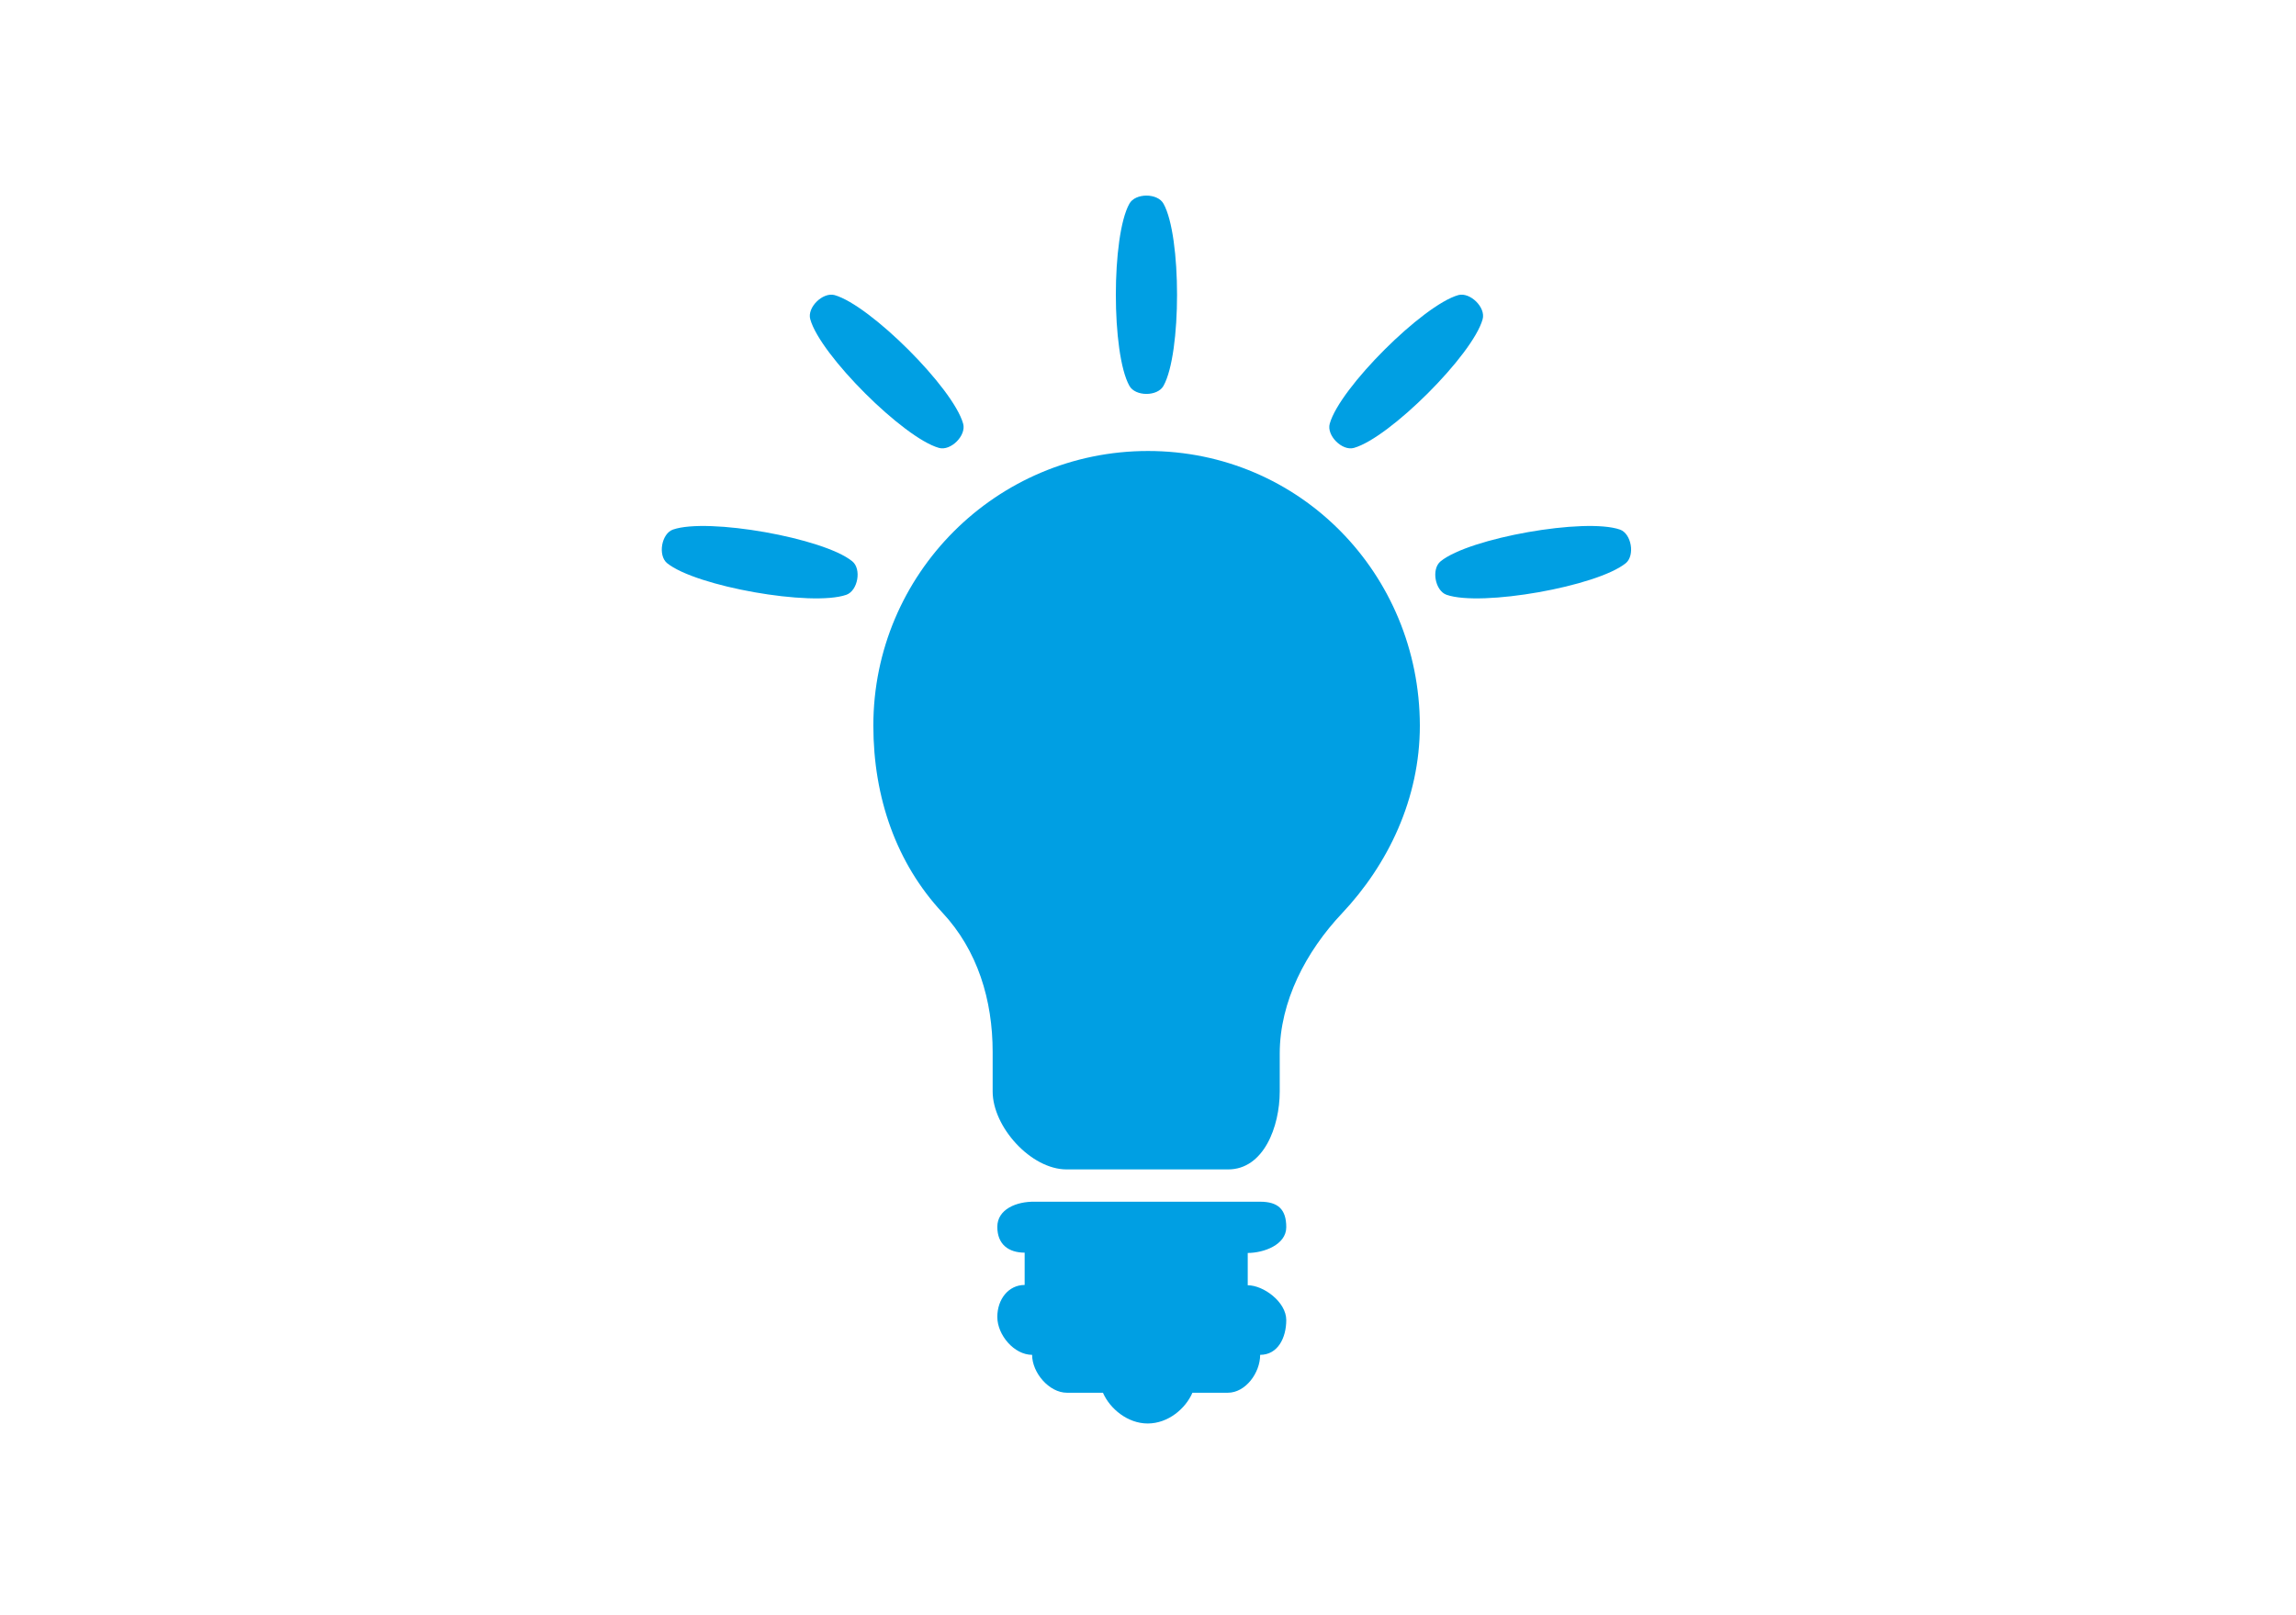 <?xml version="1.0" encoding="utf-8"?>
<!-- Generator: Adobe Illustrator 19.0.0, SVG Export Plug-In . SVG Version: 6.00 Build 0)  -->
<svg version="1.1" id="Ebene_1" xmlns="http://www.w3.org/2000/svg" xmlns:xlink="http://www.w3.org/1999/xlink" x="0px" y="0px"
	 viewBox="0 0 739 520" style="enable-background:new 0 0 739 520;" xml:space="preserve">
<style type="text/css">
	.st0{fill:#009FE3;}
</style>
<g>
	<path class="st0" d="M321,395c0,5.7,3.7,8.3,8.8,8.3v10.4c-5.2,0-8.8,4.6-8.8,10.3c0,5.8,5.4,12.2,11.2,12.2
		c0,5.8,5.5,12.2,11.2,12.2h11.6c2.2,5.1,7.9,9.9,14.4,9.9c6.6,0,12.2-4.8,14.4-9.9h11.4c5.7,0,10.4-6.4,10.4-12.2
		c5.7,0,8.4-5.5,8.4-11.2c0-5.8-7.3-11.2-12.4-11.2v-10.4c5.1,0,12.4-2.6,12.4-8.3c0-5.7-2.6-8.2-8.4-8.2H333
		C327.2,386.8,321,389.3,321,395L321,395z"/>
	<path class="st0" d="M369.5,145.2c-48.8,0-88.4,39.6-88.4,88.4c0,23.3,7.5,44.4,22.2,60.2c11.4,12.2,16.2,28.2,16.2,44.9v12.7
		c0,11.4,12.3,25.1,23.8,25.1h52c11.4,0,16.6-13.7,16.6-25.1v-12.2c0-16.8,8.5-32.9,20-45.1c14.9-15.8,25.1-37,25.1-60.5
		C456.9,184.8,418.4,145.2,369.5,145.2L369.5,145.2z"/>
	<path class="st0" d="M363.5,65.6c-5.8,10.4-5.8,48.2,0,58.6c1.9,3.5,9.1,3.5,11,0c5.8-10.4,5.8-48.2,0-58.6
		C372.6,62.1,365.4,62.1,363.5,65.6L363.5,65.6z"/>
	<path class="st0" d="M260.8,102.8c3.2,11.5,30,38.2,41.4,41.4c3.8,1.1,8.9-4,7.8-7.8c-3.2-11.5-30-38.2-41.4-41.4
		C264.8,94,259.7,99,260.8,102.8L260.8,102.8z"/>
	<path class="st0" d="M477.2,102.8c-3.2,11.5-30,38.2-41.4,41.4c-3.8,1.1-8.9-4-7.8-7.8c3.2-11.5,30-38.2,41.4-41.4
		C473.2,94,478.3,99,477.2,102.8L477.2,102.8z"/>
	<path class="st0" d="M523.3,181.3c-9.2,7.5-46.5,14.1-57.7,10.2c-3.7-1.3-5-8.3-1.9-10.8c9.2-7.5,46.5-14.1,57.7-10.2
		C525.1,171.8,526.3,178.8,523.3,181.3L523.3,181.3z"/>
	<path class="st0" d="M214.7,181.3c9.2,7.5,46.5,14.1,57.7,10.2c3.7-1.3,5-8.3,1.9-10.8c-9.2-7.5-46.5-14.1-57.7-10.2
		C212.9,171.8,211.7,178.8,214.7,181.3L214.7,181.3z"/>
</g>
</svg>
